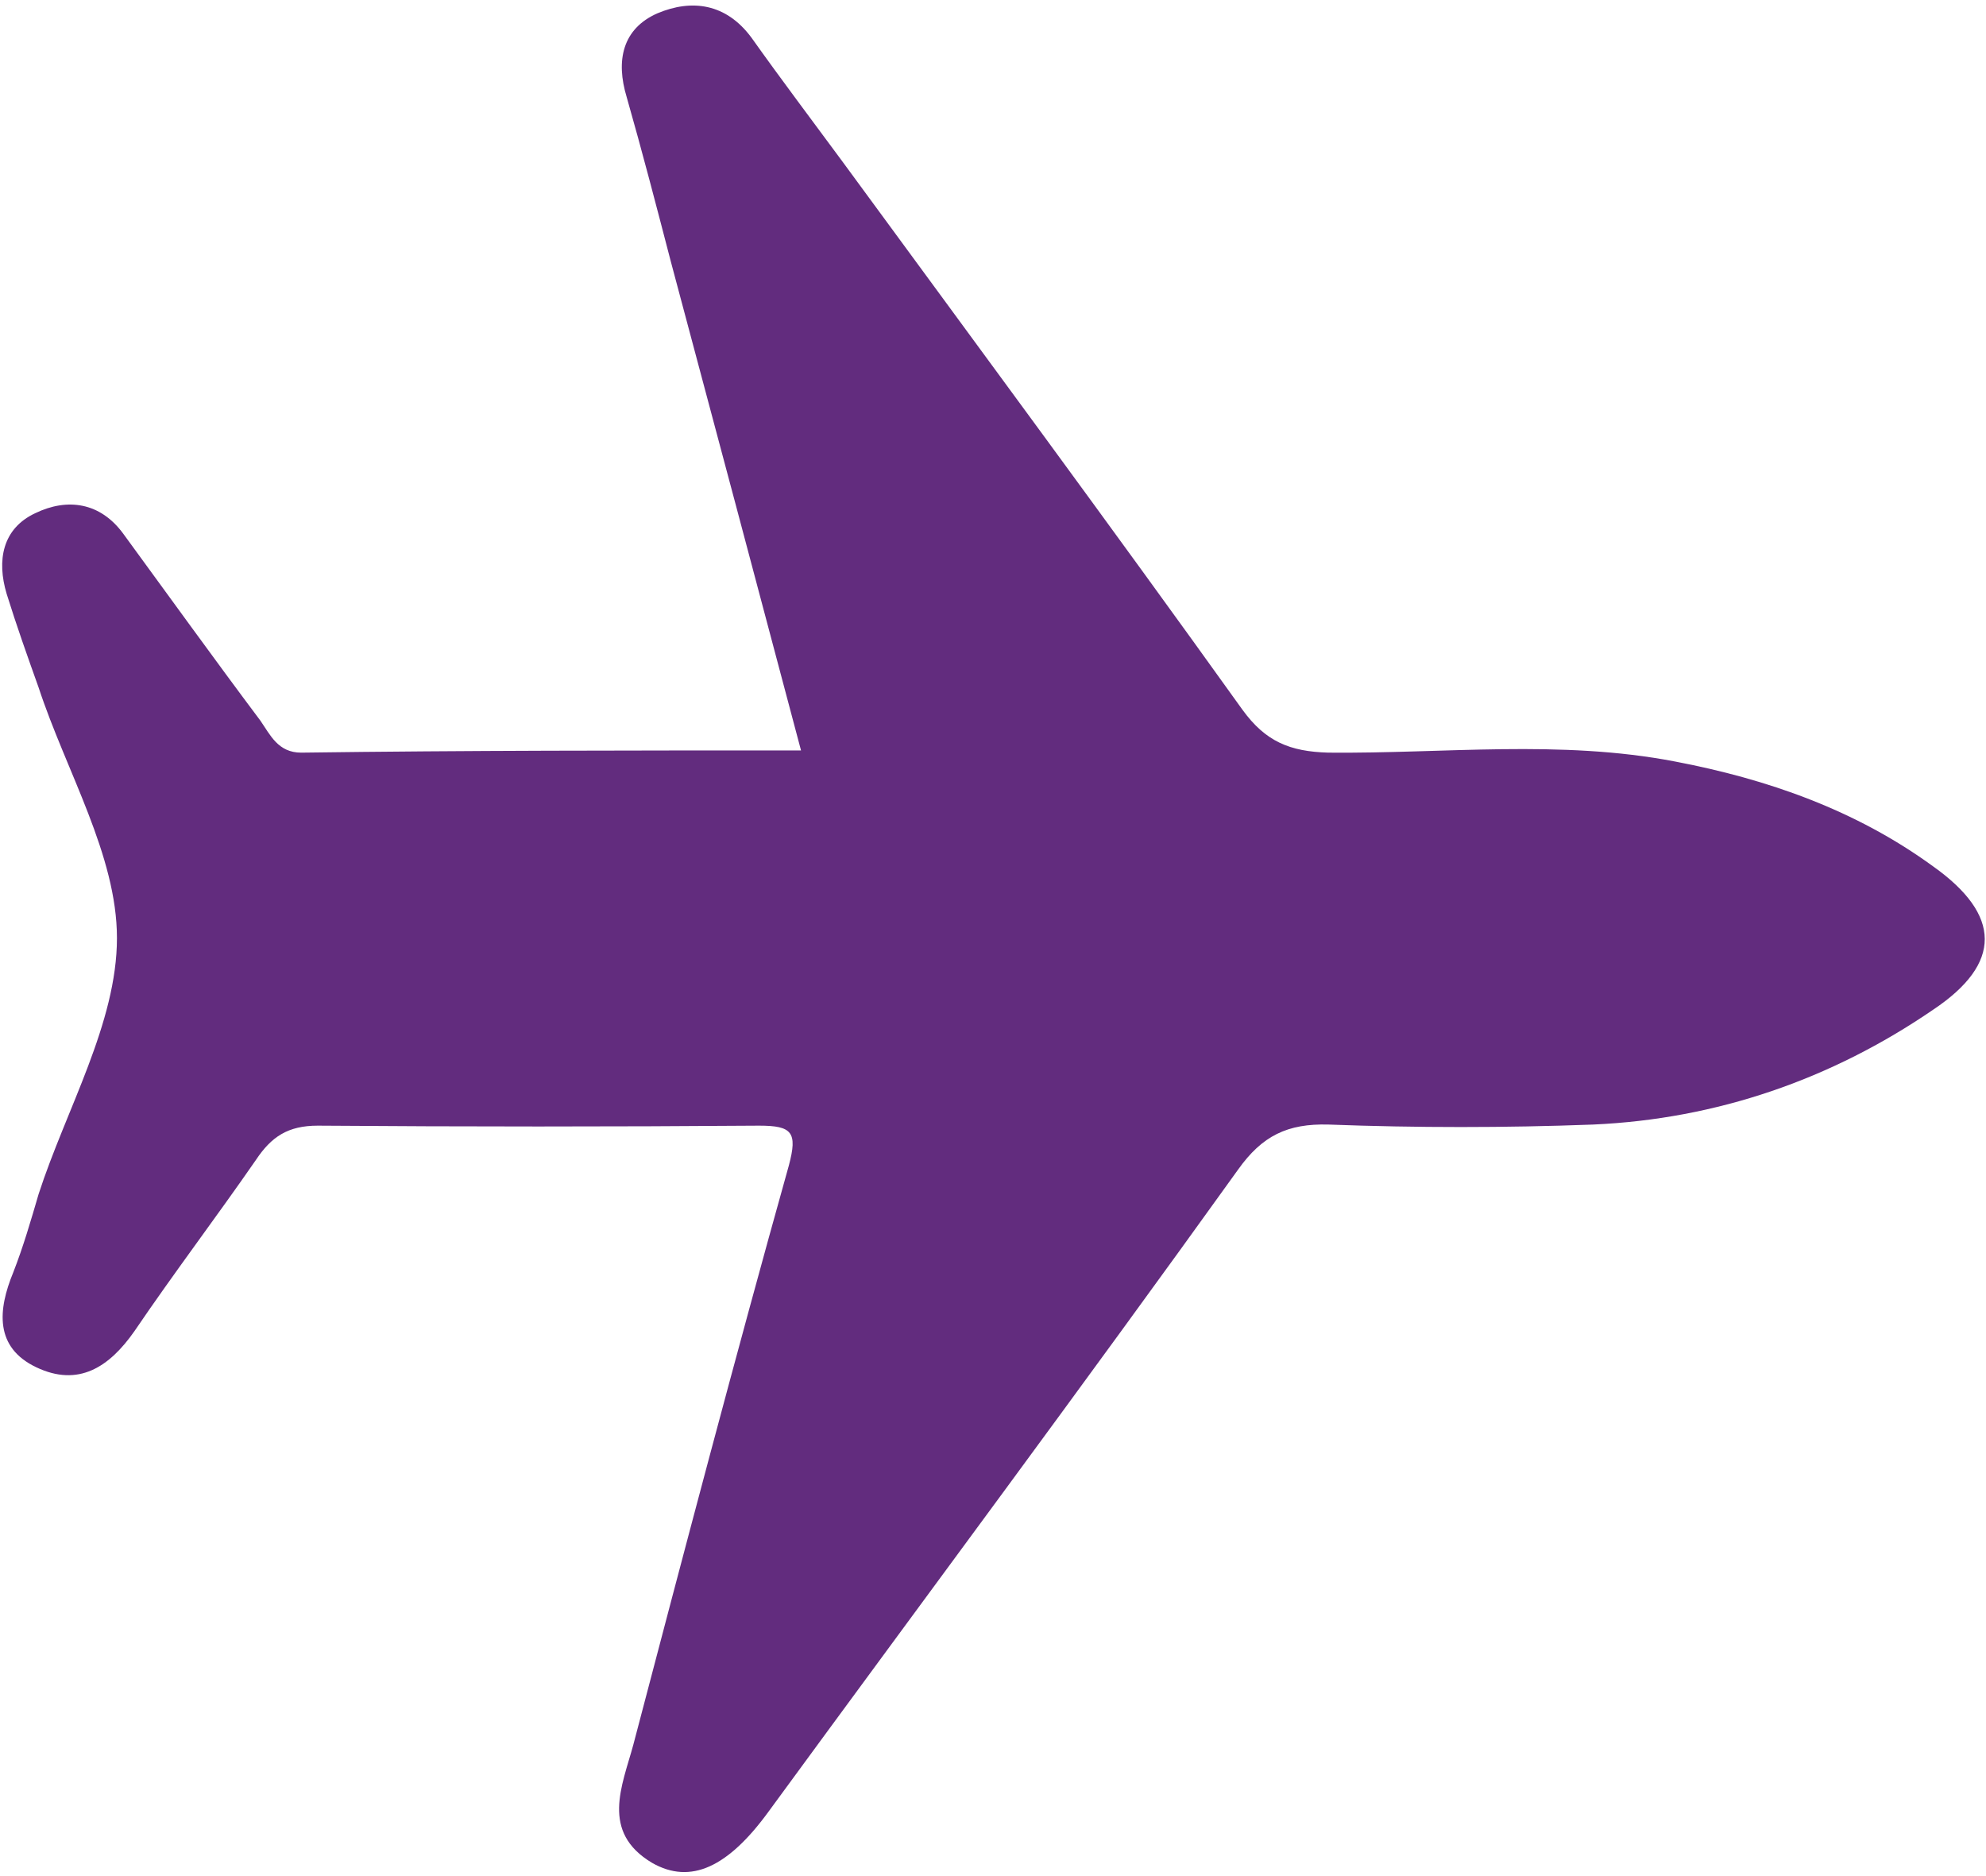 <?xml version="1.0" encoding="utf-8"?>
<!-- Generator: Adobe Illustrator 19.2.1, SVG Export Plug-In . SVG Version: 6.00 Build 0)  -->
<svg version="1.1" id="Layer_1" xmlns="http://www.w3.org/2000/svg" xmlns:xlink="http://www.w3.org/1999/xlink" x="0px" y="0px"
	 viewBox="0 0 180 170" style="enable-background:new 0 0 180 170;" xml:space="preserve">
<style type="text/css">
	.st0{fill:#622C7E;}
</style>
<path class="st0" d="M72.6,68c-4-15.1-7.9-29.7-11.8-44.3c-1.3-5-2.6-10-4-14.9c-1-3.3-0.4-6.2,2.8-7.6c3.1-1.3,6.2-0.9,8.5,2.2
	c2.7,3.8,5.5,7.5,8.3,11.3c12.1,16.5,24.3,33,36.2,49.6c2.1,2.9,4.3,3.8,7.8,3.9c10.5,0.1,21-1.2,31.4,0.8
	c8.4,1.6,16.4,4.4,23.4,9.5c6.2,4.4,6.3,8.8,0,13c-9.2,6.3-19.6,9.9-30.8,10.4c-8,0.3-16,0.3-24,0c-3.7-0.1-6,1-8.2,4.1
	c-14,19.5-28.3,38.7-42.5,58.1c-3.7,5.1-7.1,6.7-10.6,4.7c-4.7-2.8-2.7-7-1.7-10.7c4.6-17.5,9.2-35,14.1-52.5c0.8-3,0.3-3.6-2.7-3.6
	c-13.3,0.1-26.7,0.1-40,0c-2.7,0-4.2,1-5.6,3.1c-3.6,5.2-7.4,10.2-11,15.5c-2.3,3.3-5.1,5.1-8.9,3.3c-3.8-1.8-3.5-5.2-2.1-8.6
	c0.9-2.3,1.6-4.7,2.3-7.1c2.5-7.7,7.1-15.5,7.1-23.2c0-7.5-4.6-15.1-7.1-22.7c-1-2.8-2-5.6-2.9-8.5c-0.9-3-0.4-5.9,2.6-7.3
	c2.9-1.4,5.9-1,8,1.9c4.1,5.6,8.2,11.3,12.4,16.9c0.9,1.3,1.6,2.9,3.7,2.9C42.2,68,57.1,68,72.6,68z"/>
</svg>
